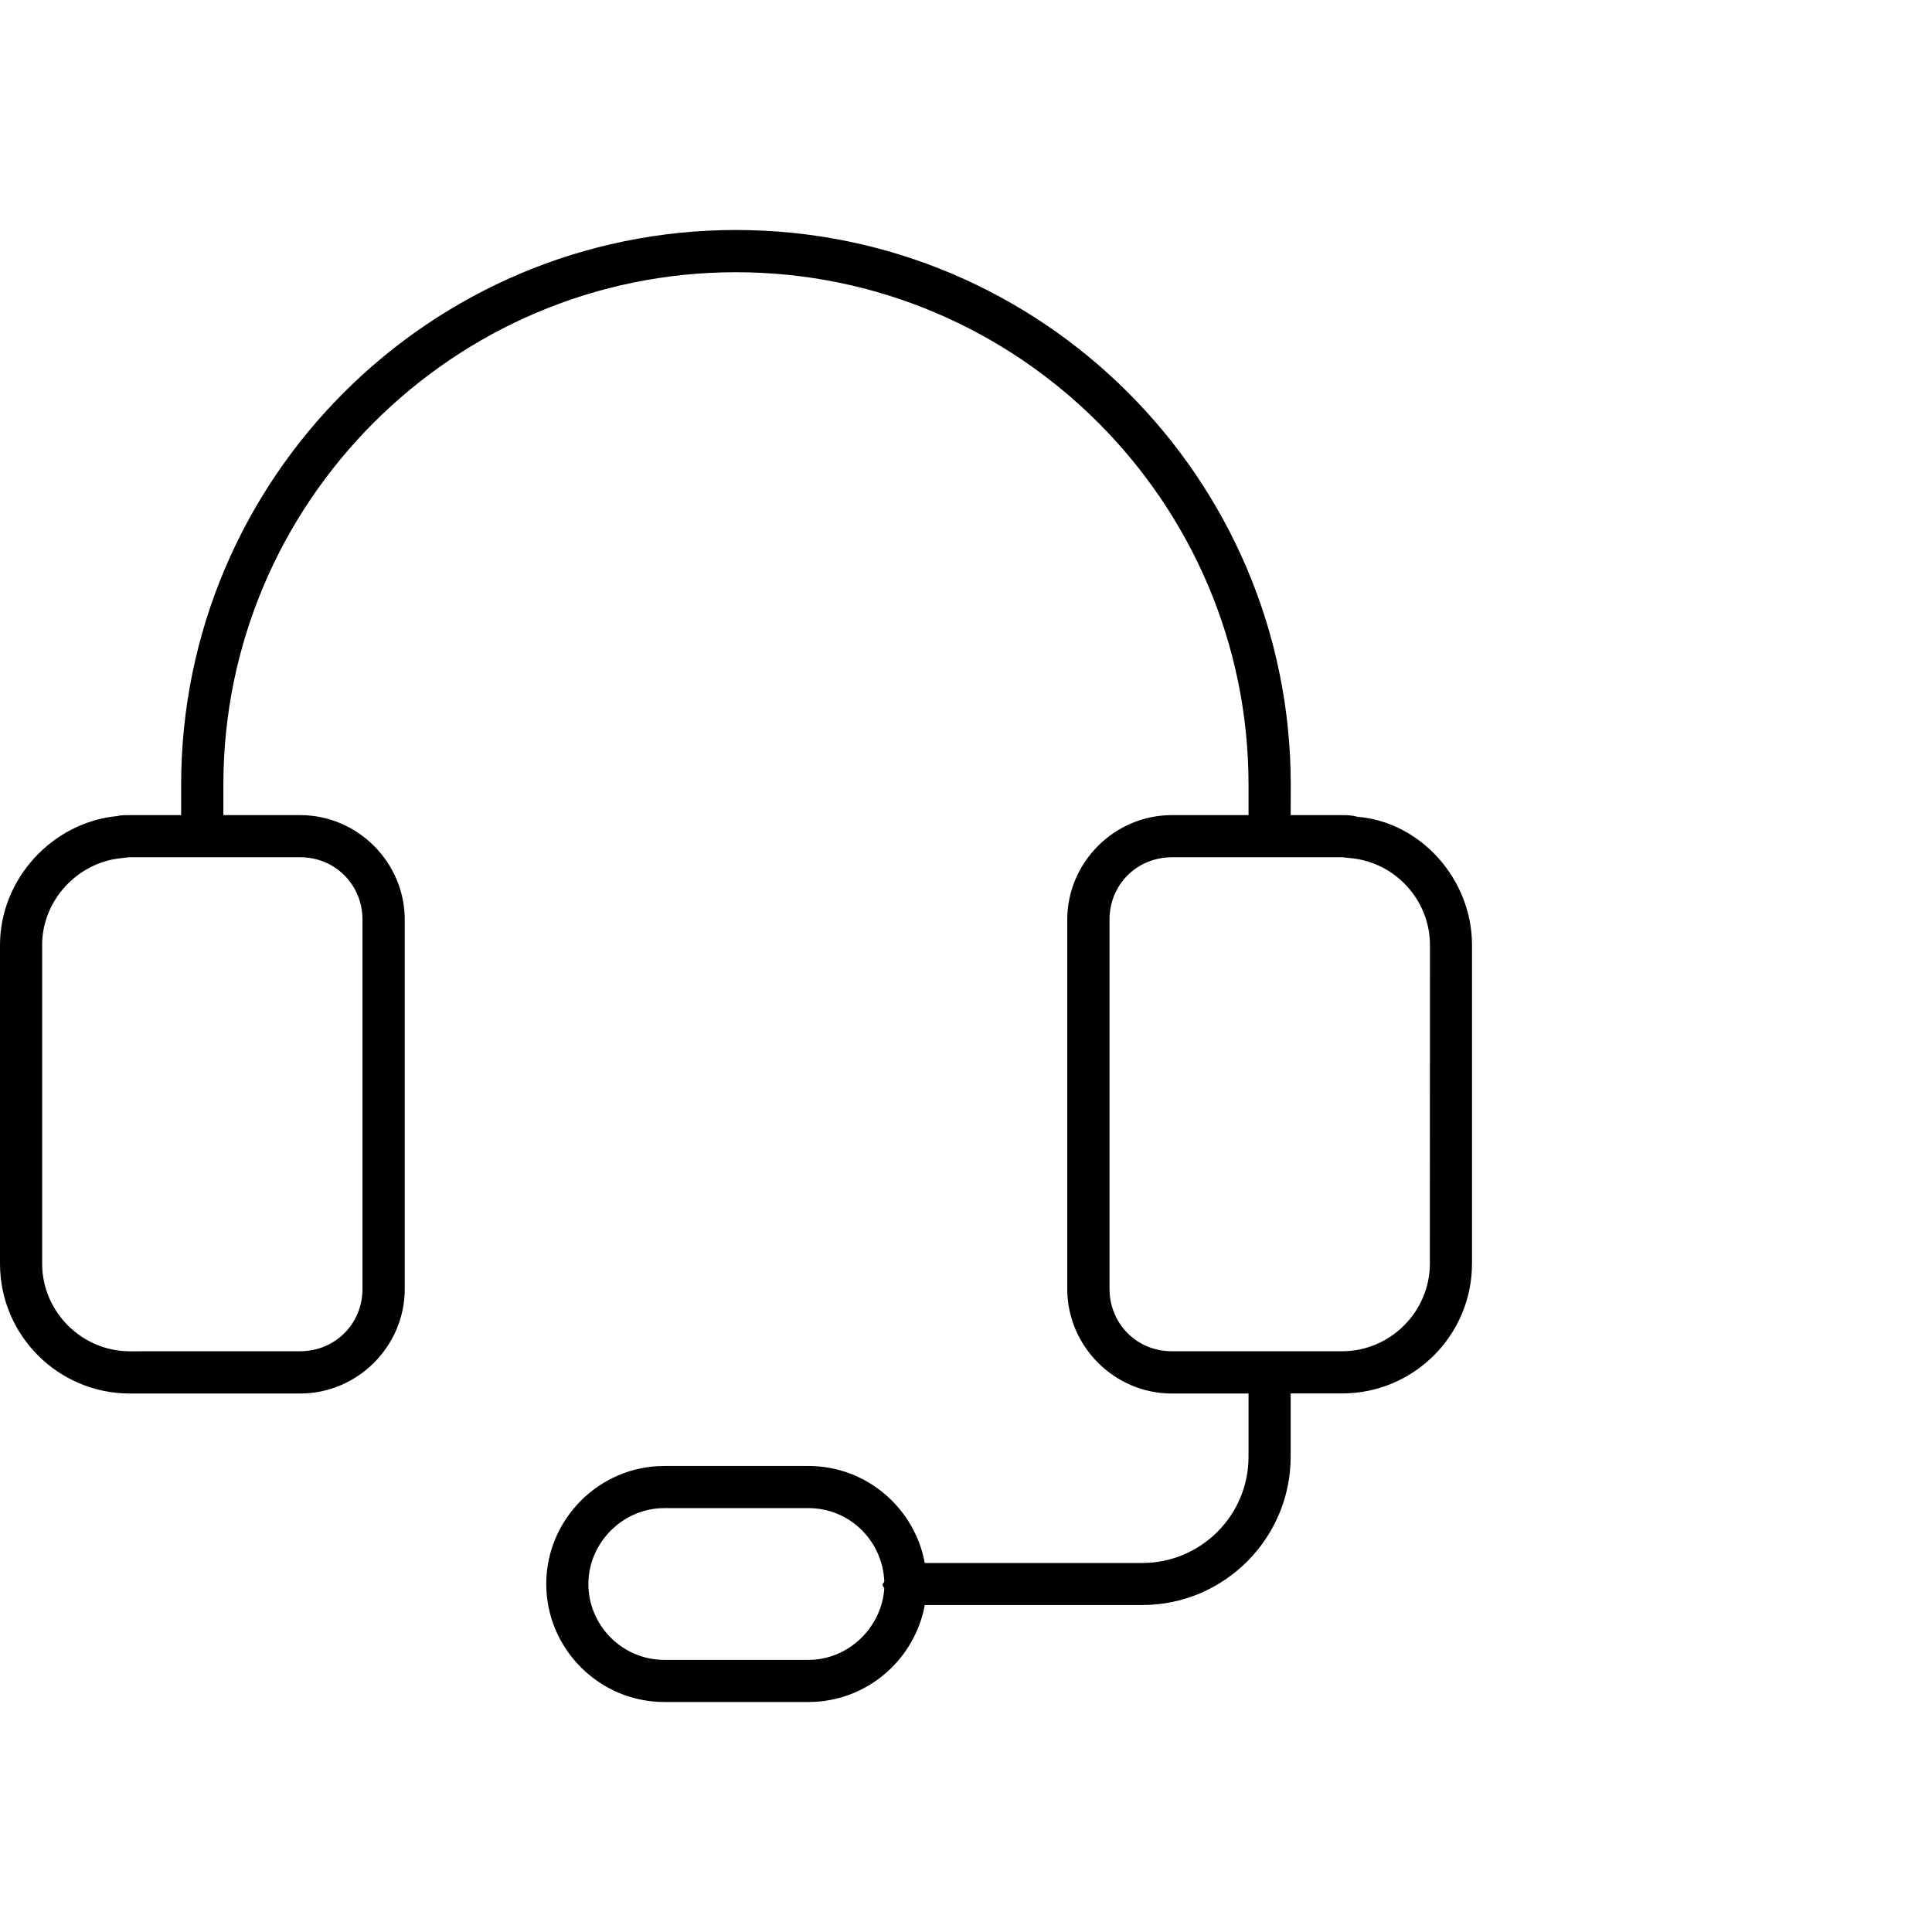 <svg width="42" height="42" viewBox="0 0 42 42" fill="none" xmlns="http://www.w3.org/2000/svg">
<path d="M29.507 17.756C29.378 17.72 29.268 17.72 29.177 17.72H28.058L28.06 17.06C28.06 10.407 22.652 5 15.999 5C9.346 5 3.938 10.407 3.938 17.06V17.72H2.821C2.73 17.72 2.62 17.72 2.565 17.739C1.136 17.868 0 19.113 0 20.543V27.471C0 29.029 1.265 30.294 2.823 30.294H6.526C7.772 30.294 8.799 29.268 8.799 28.021V19.993C8.799 18.747 7.774 17.72 6.526 17.72H4.856V17.06C4.856 10.921 9.86 5.918 15.999 5.918C22.139 5.918 27.142 10.921 27.142 17.06V17.72H25.474C24.228 17.72 23.201 18.746 23.201 19.993V28.021C23.201 29.266 24.226 30.294 25.474 30.294H27.142V31.668C27.142 32.952 26.098 33.978 24.833 33.978H20.104C19.884 32.787 18.84 31.869 17.575 31.869H14.441C13.03 31.869 11.875 33.024 11.875 34.435C11.875 35.845 13.03 37 14.441 37H17.575C18.84 37 19.884 36.084 20.104 34.892H24.833C26.611 34.892 28.058 33.443 28.058 31.667V30.292H29.177C30.735 30.292 32 29.027 32 27.469V20.541C32 19.112 30.881 17.866 29.507 17.756ZM7.88 19.991V28.019C7.88 28.789 7.275 29.375 6.524 29.375L2.822 29.376C1.777 29.376 0.916 28.515 0.916 27.471V20.543C0.916 19.572 1.686 18.747 2.639 18.655C2.658 18.655 2.785 18.636 2.823 18.636H6.526C7.293 18.636 7.88 19.241 7.88 19.991ZM17.575 36.084H14.441C13.525 36.084 12.791 35.333 12.791 34.435C12.791 33.536 13.542 32.785 14.441 32.785H17.575C18.474 32.785 19.188 33.5 19.224 34.38C19.224 34.399 19.188 34.416 19.188 34.454C19.188 34.49 19.207 34.49 19.224 34.528C19.169 35.37 18.455 36.084 17.575 36.084ZM31.084 27.469C31.084 28.514 30.223 29.375 29.179 29.375H25.476C24.706 29.375 24.12 28.77 24.12 28.019V19.991C24.12 19.222 24.725 18.636 25.476 18.636H29.179L29.363 18.655C30.333 18.746 31.086 19.57 31.086 20.543L31.084 27.469Z" fill="black"/>
</svg>
